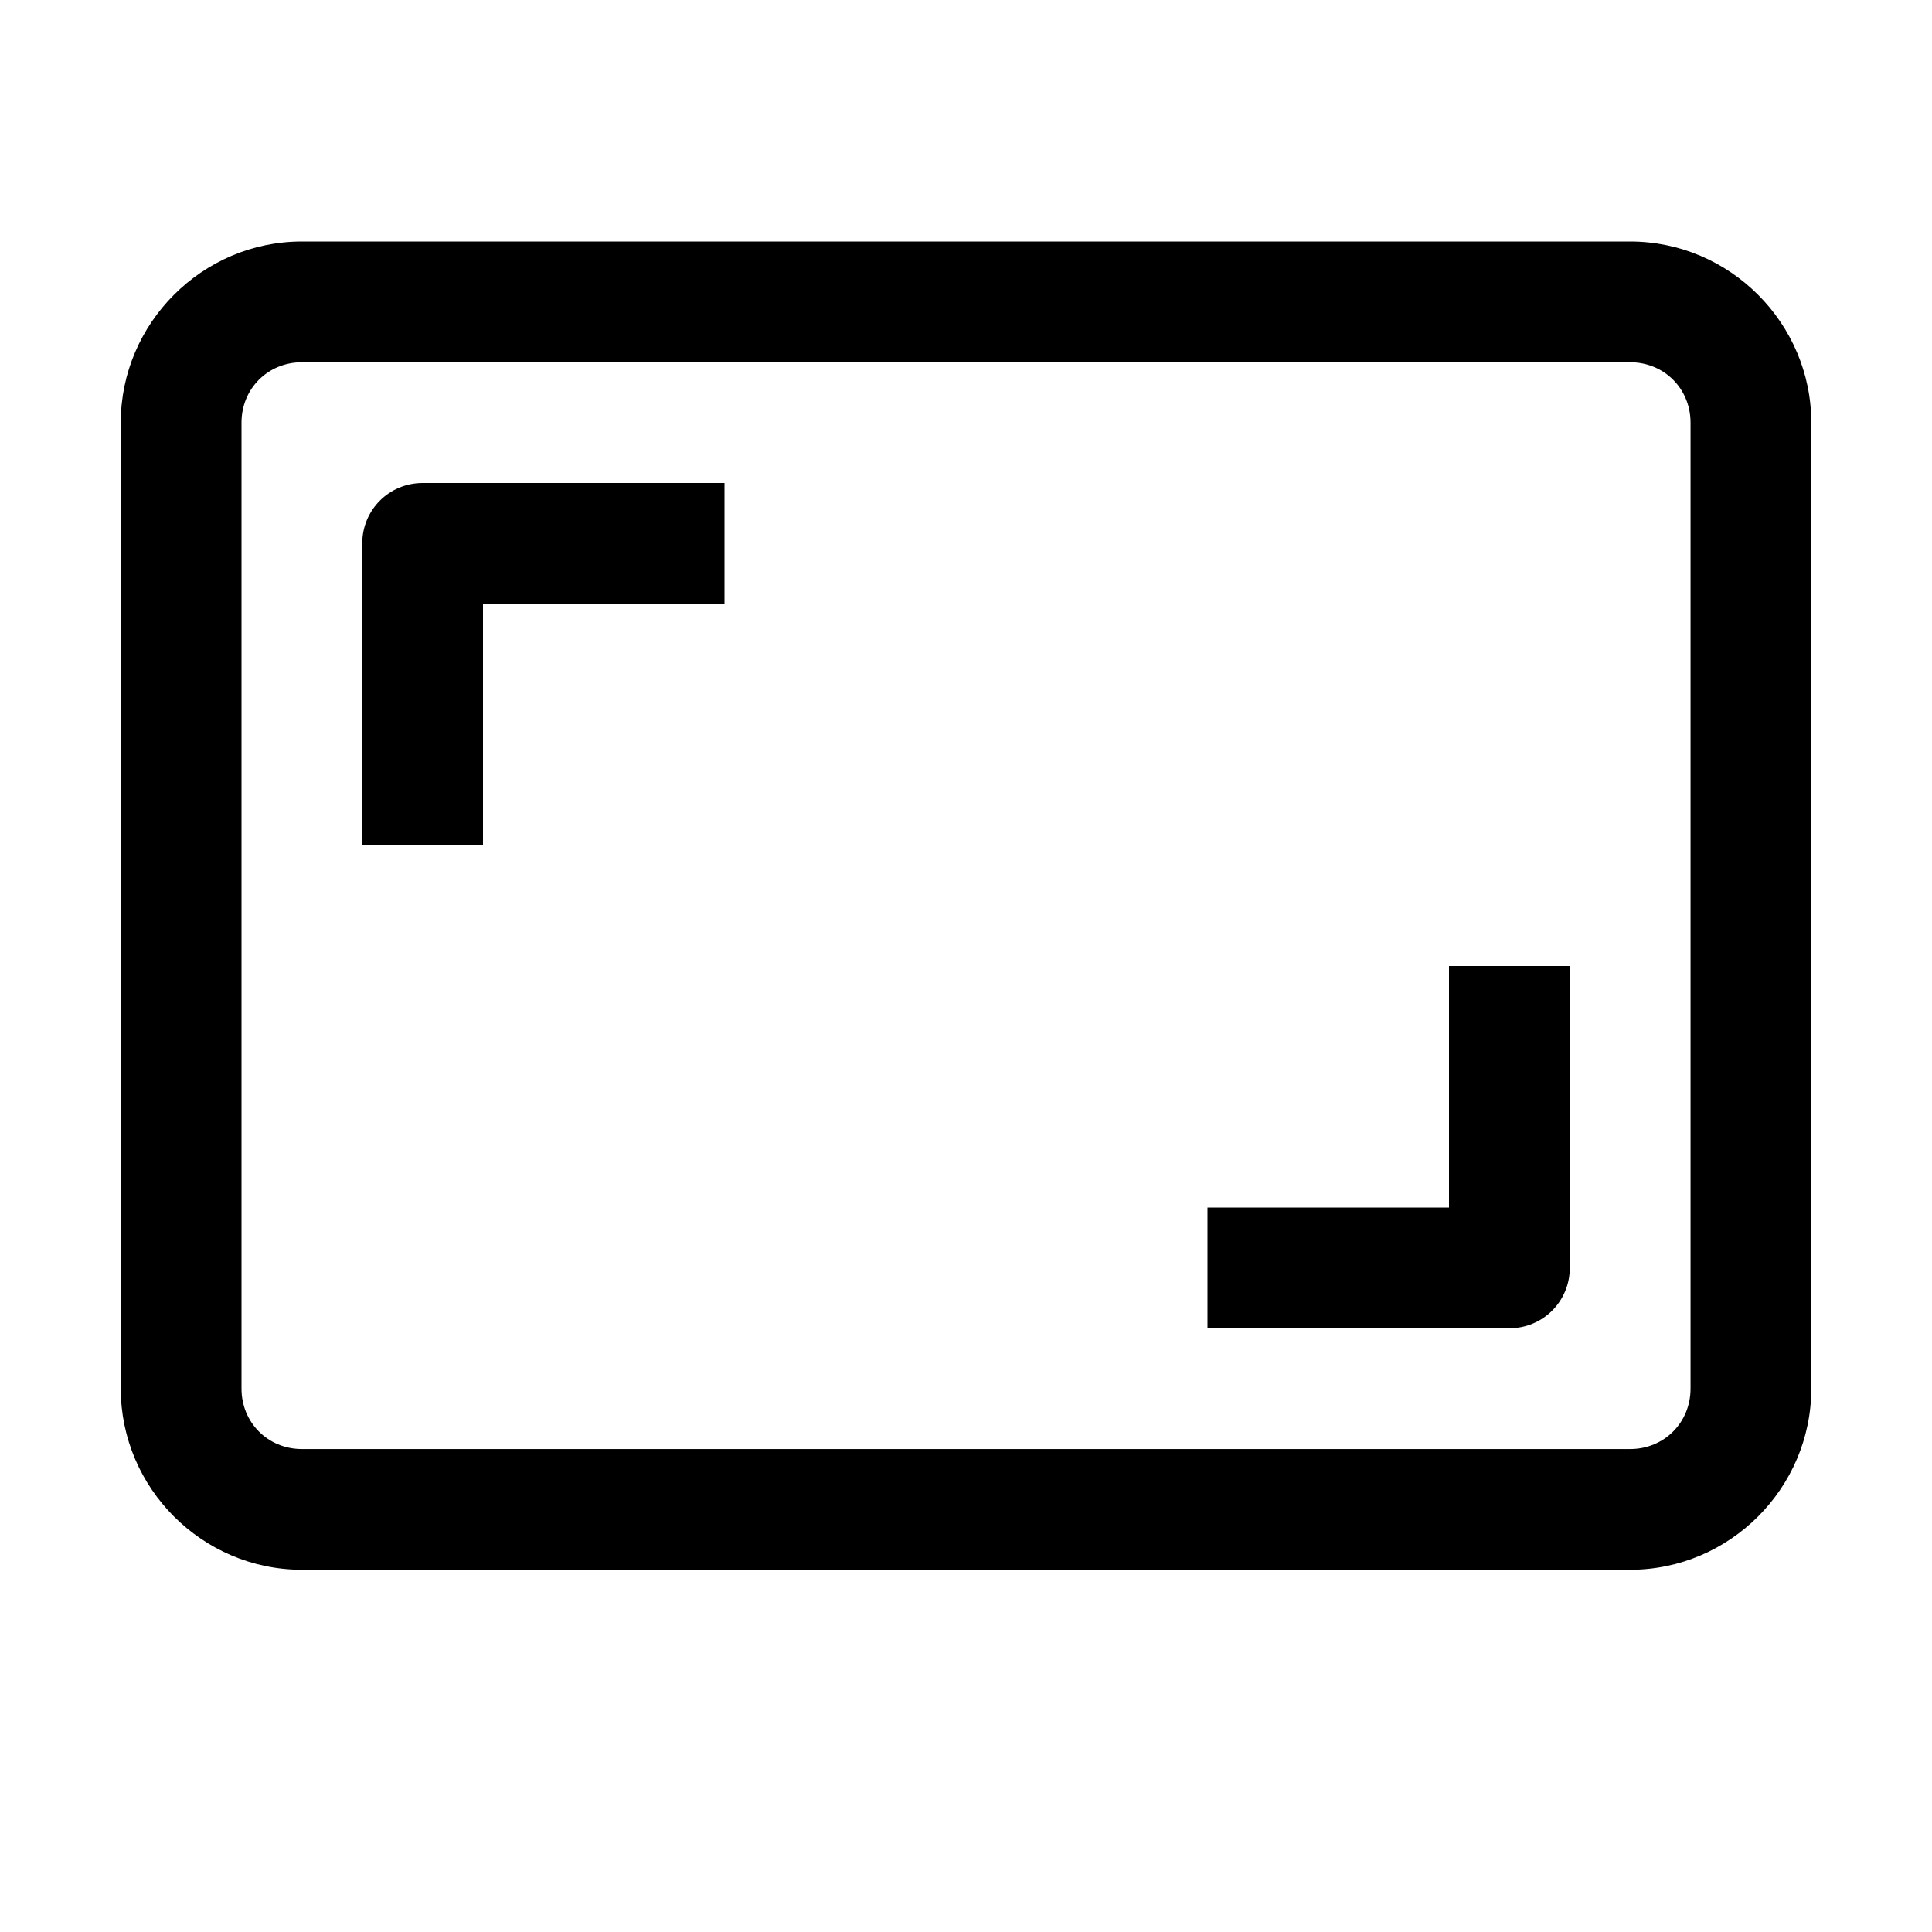 <?xml version="1.0" encoding="utf-8"?>
<!-- Generator: Adobe Illustrator 21.0.2, SVG Export Plug-In . SVG Version: 6.00 Build 0)  -->
<svg version="1.1" id="Layer_1" xmlns="http://www.w3.org/2000/svg" xmlns:xlink="http://www.w3.org/1999/xlink" x="0px" y="0px"
	 viewBox="0 0 42 42" style="enable-background:new 0 0 42 42;" xml:space="preserve">
<path d="M6.563,5.25c-2.164,0-3.938,1.774-3.938,3.938v21c0,2.164,1.774,3.937,3.938,3.937h28.875c2.164,0,3.938-1.774,3.938-3.937
	v-21c0-2.164-1.774-3.938-3.938-3.938H6.563z M6.563,7.875h28.875c0.738,0,1.313,0.574,1.313,1.313v21
	c0,0.738-0.574,1.313-1.313,1.313H6.563c-0.738,0-1.313-0.574-1.313-1.313v-21C5.25,8.449,5.824,7.875,6.563,7.875z M9.188,10.5
	c-0.728,0-1.313,0.584-1.313,1.313v6.563H10.5v-5.25h5.25V10.5H9.188z M31.5,21v5.25h-5.25v2.625h6.563
	c0.728,0,1.313-0.584,1.313-1.313V21H31.5z"/>
</svg>
